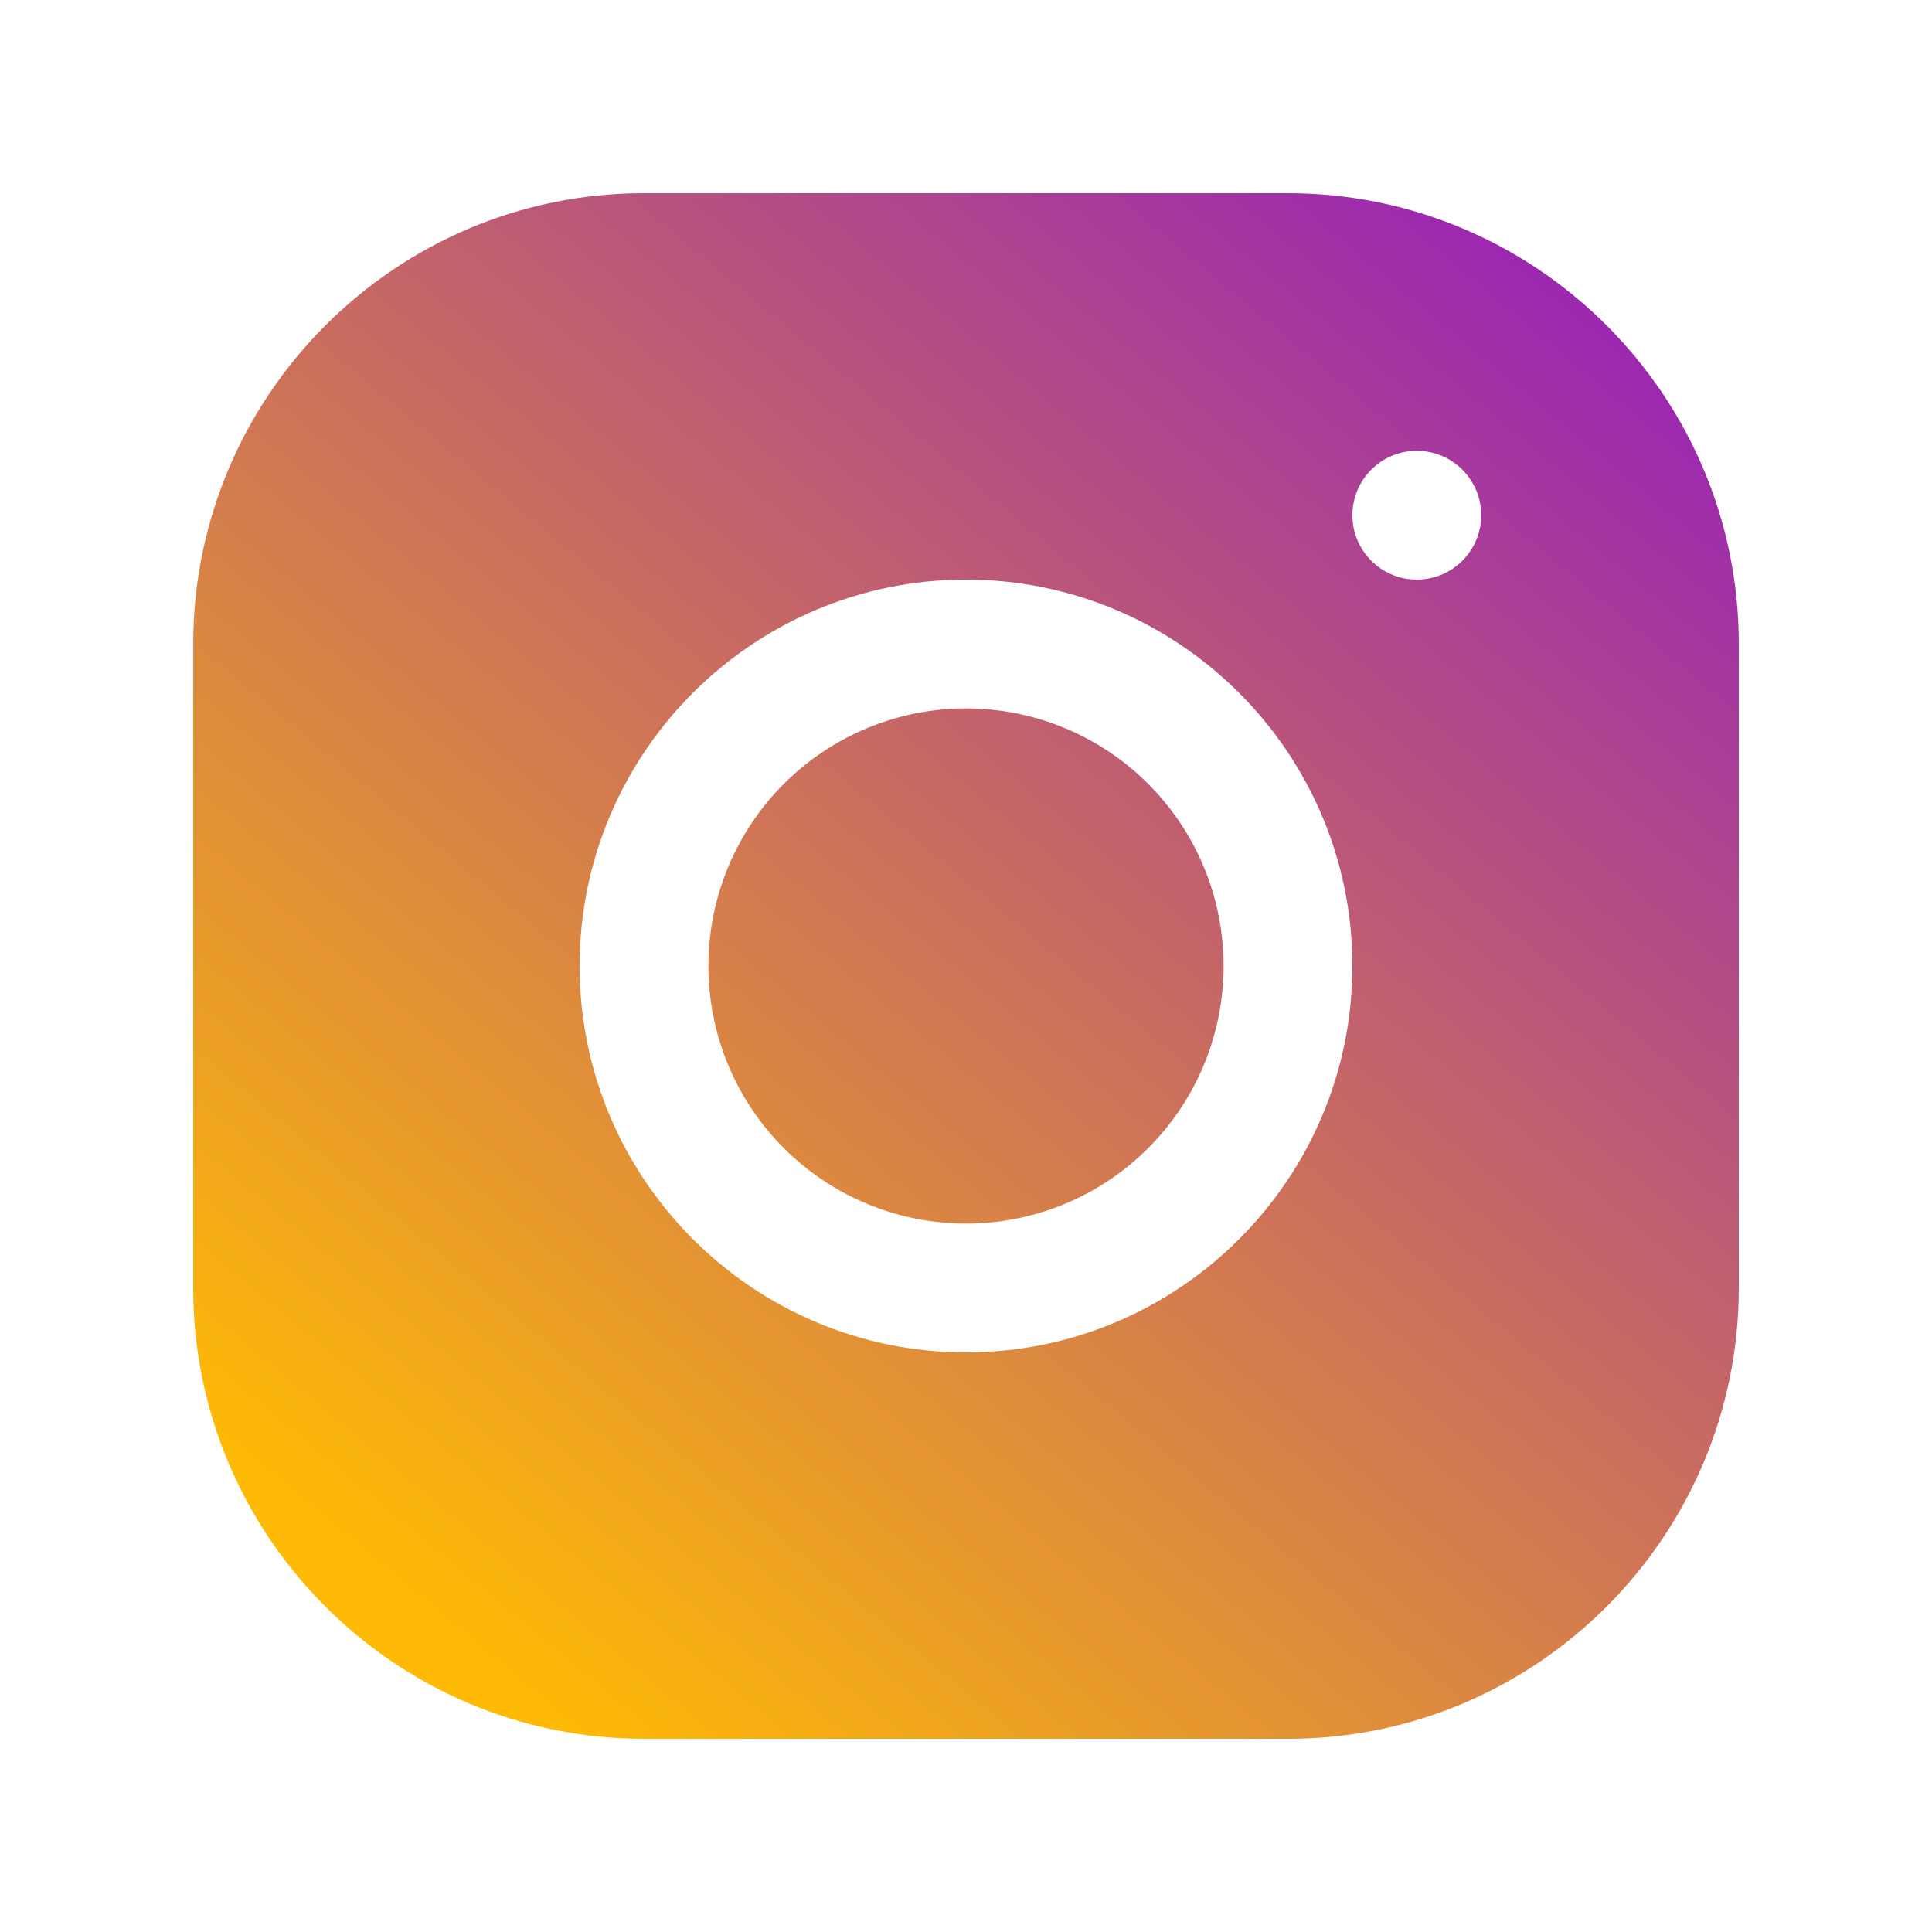 <svg width="60" height="60" viewBox="0 0 60 60" fill="none" xmlns="http://www.w3.org/2000/svg">
<path d="M19.996 6C12.278 6 6 12.284 6 20.004V40.004C6 47.722 12.284 54 20.004 54H40.004C47.722 54 54 47.716 54 39.996V19.996C54 12.278 47.716 6 39.996 6H19.996ZM44 14C45.104 14 46 14.896 46 16C46 17.104 45.104 18 44 18C42.896 18 42 17.104 42 16C42 14.896 42.896 14 44 14ZM30 18C36.618 18 42 23.382 42 30C42 36.618 36.618 42 30 42C23.382 42 18 36.618 18 30C18 23.382 23.382 18 30 18ZM30 22C27.878 22 25.843 22.843 24.343 24.343C22.843 25.843 22 27.878 22 30C22 32.122 22.843 34.157 24.343 35.657C25.843 37.157 27.878 38 30 38C32.122 38 34.157 37.157 35.657 35.657C37.157 34.157 38 32.122 38 30C38 27.878 37.157 25.843 35.657 24.343C34.157 22.843 32.122 22 30 22Z" fill="url(#paint0_linear_1495_216)"/>
<defs>
<linearGradient id="paint0_linear_1495_216" x1="49.5" y1="9.5" x2="14.5" y2="51.5" gradientUnits="userSpaceOnUse">
<stop stop-color="#9B27B1"/>
<stop offset="1" stop-color="#FEBA05"/>
</linearGradient>
</defs>
</svg>
